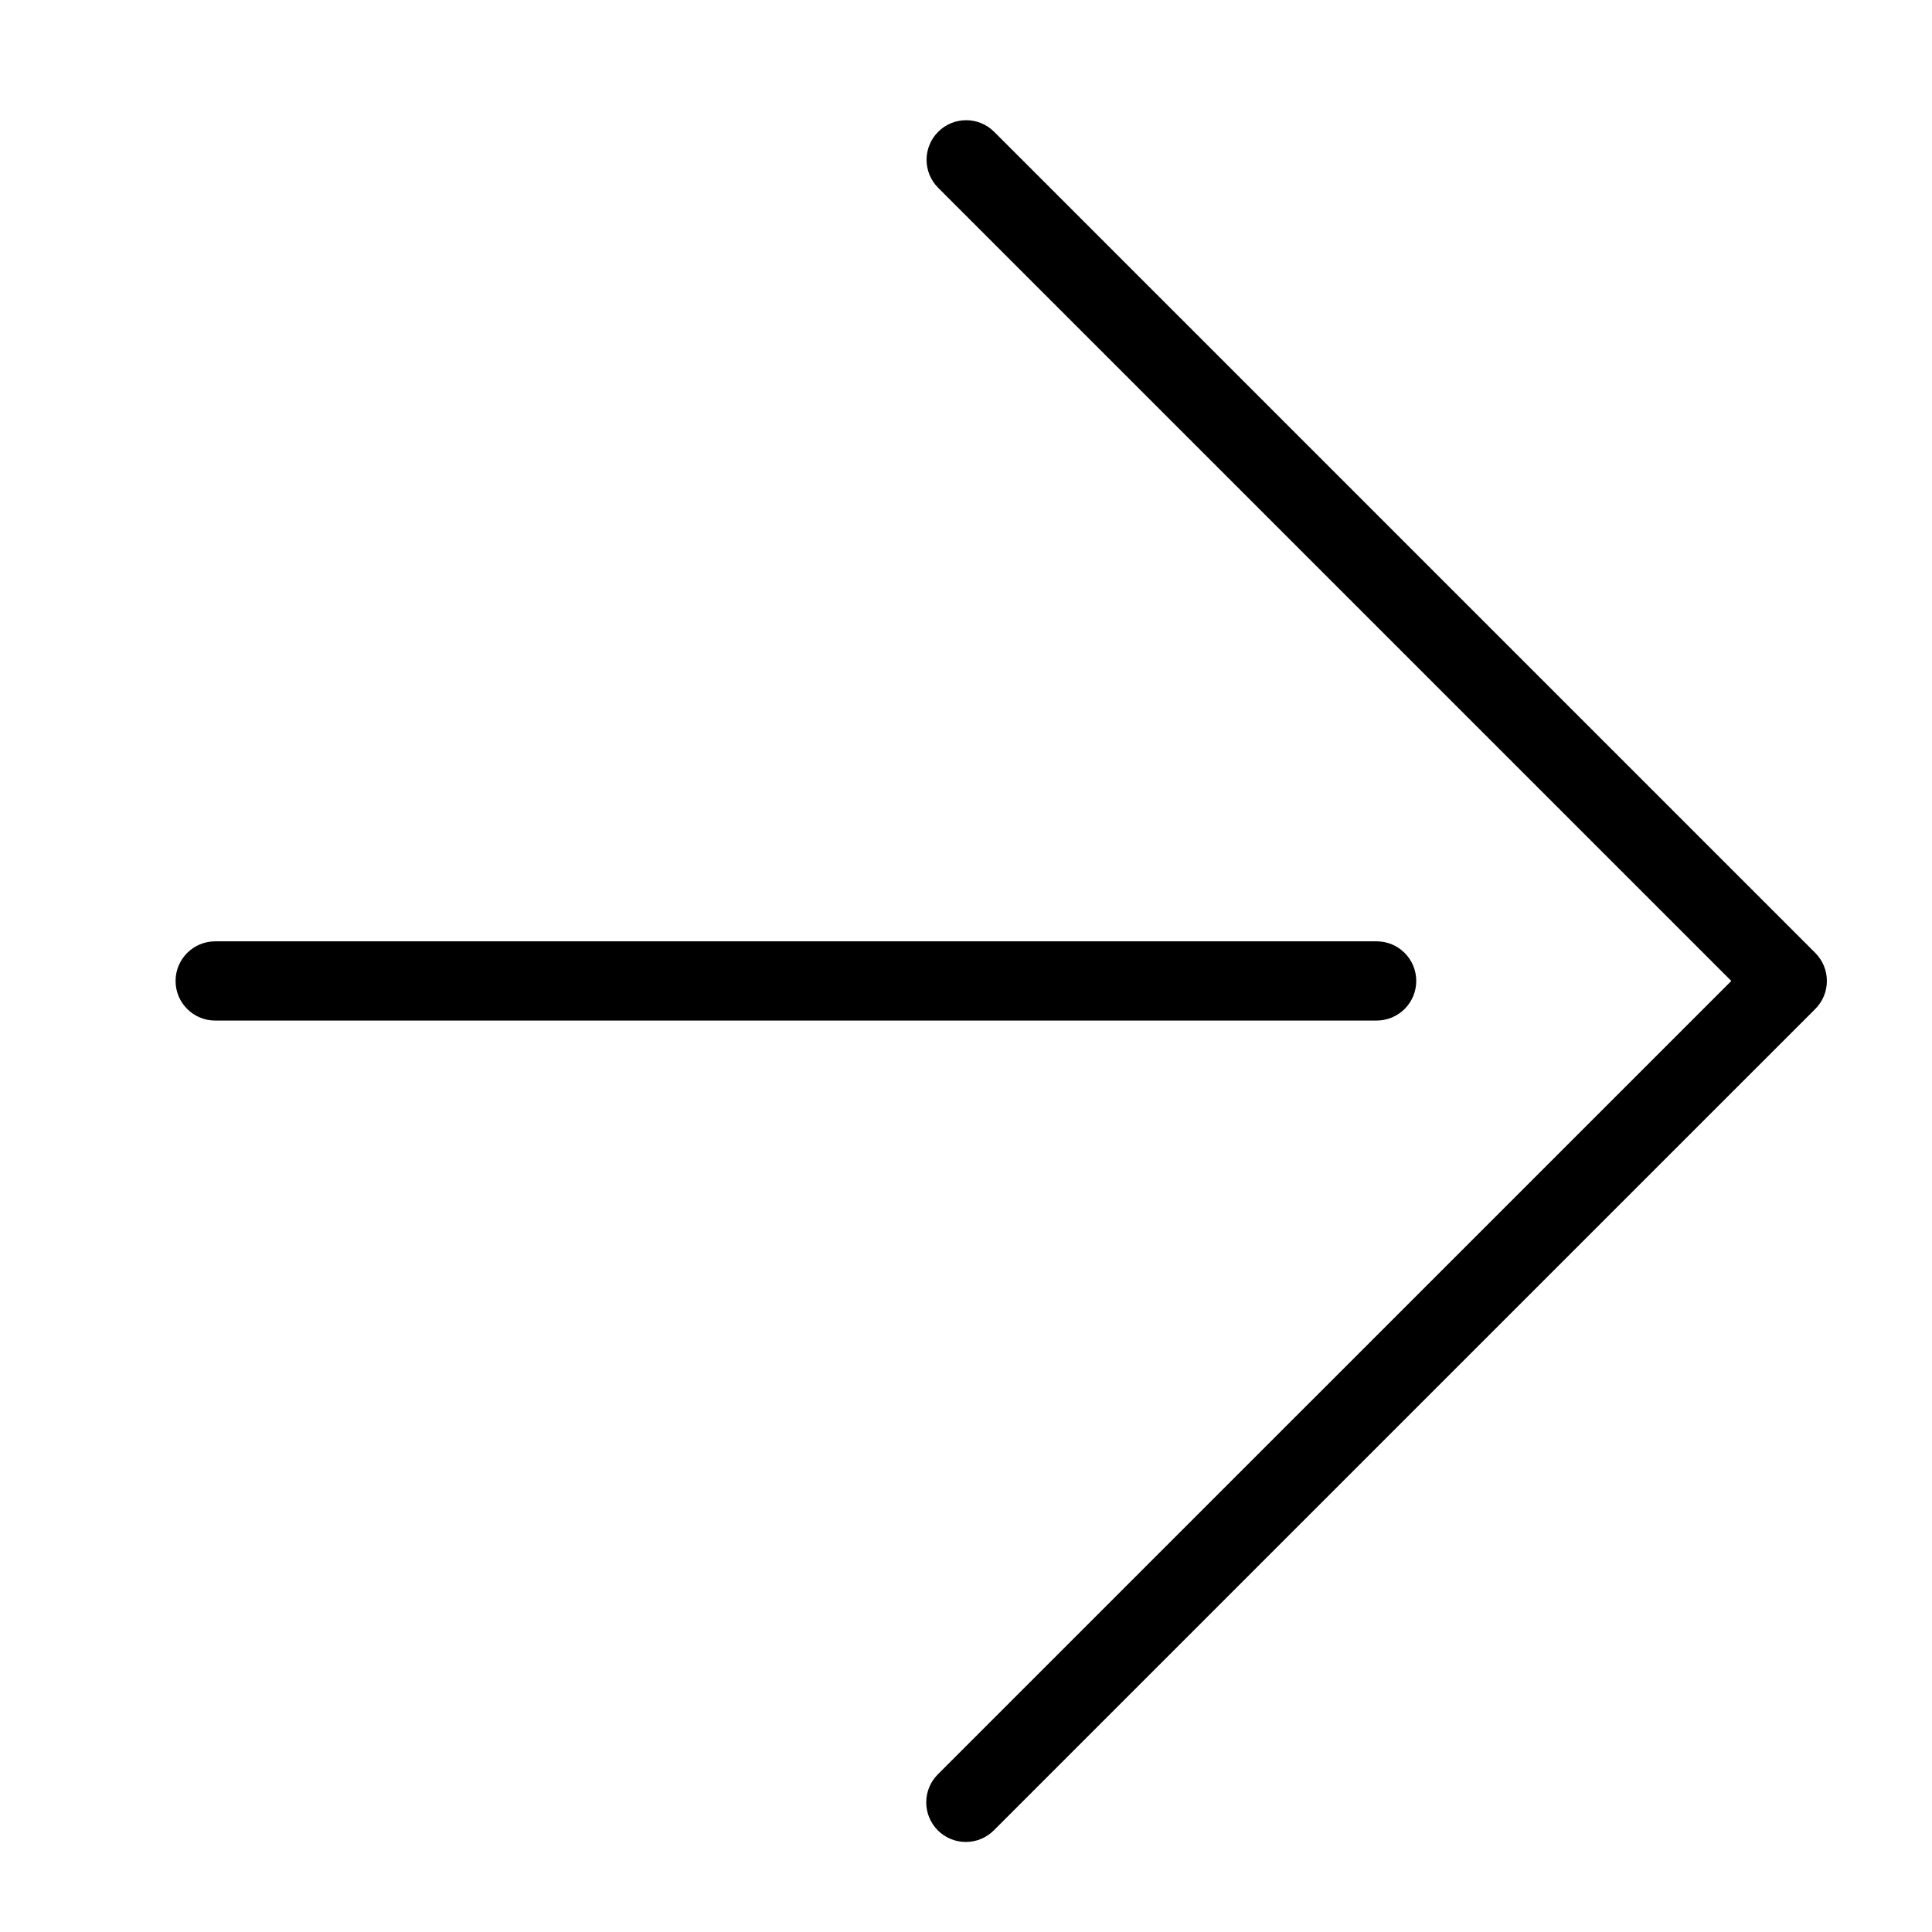 <?xml version="1.0" encoding="UTF-8"?>
<!-- Uploaded to: ICON Repo, www.svgrepo.com, Generator: ICON Repo Mixer Tools -->
<svg fill="#000000" width="800px" height="800px" version="1.1" viewBox="144 144 512 512" xmlns="http://www.w3.org/2000/svg">
 <g>
  <path d="m519.32 403.96c0-2.785-1.105-5.457-3.074-7.426s-4.641-3.074-7.422-3.07h-307.8c-5.797 0-10.496 4.699-10.496 10.496s4.699 10.496 10.496 10.496h307.8c2.781 0 5.453-1.105 7.422-3.074s3.074-4.641 3.074-7.422z"/>
  <path d="m625.07 396.54-217.65-217.65c-4.106-4.059-10.715-4.043-14.797 0.039-4.082 4.082-4.102 10.695-0.043 14.801l210.23 210.23-210.23 210.22c-1.988 1.961-3.113 4.637-3.121 7.434-0.008 2.793 1.098 5.477 3.074 7.453 1.977 1.977 4.66 3.082 7.453 3.074 2.797-0.008 5.473-1.133 7.434-3.121l217.65-217.64c1.969-1.965 3.074-4.637 3.074-7.418 0-2.785-1.105-5.457-3.074-7.422z"/>
 </g>
</svg>